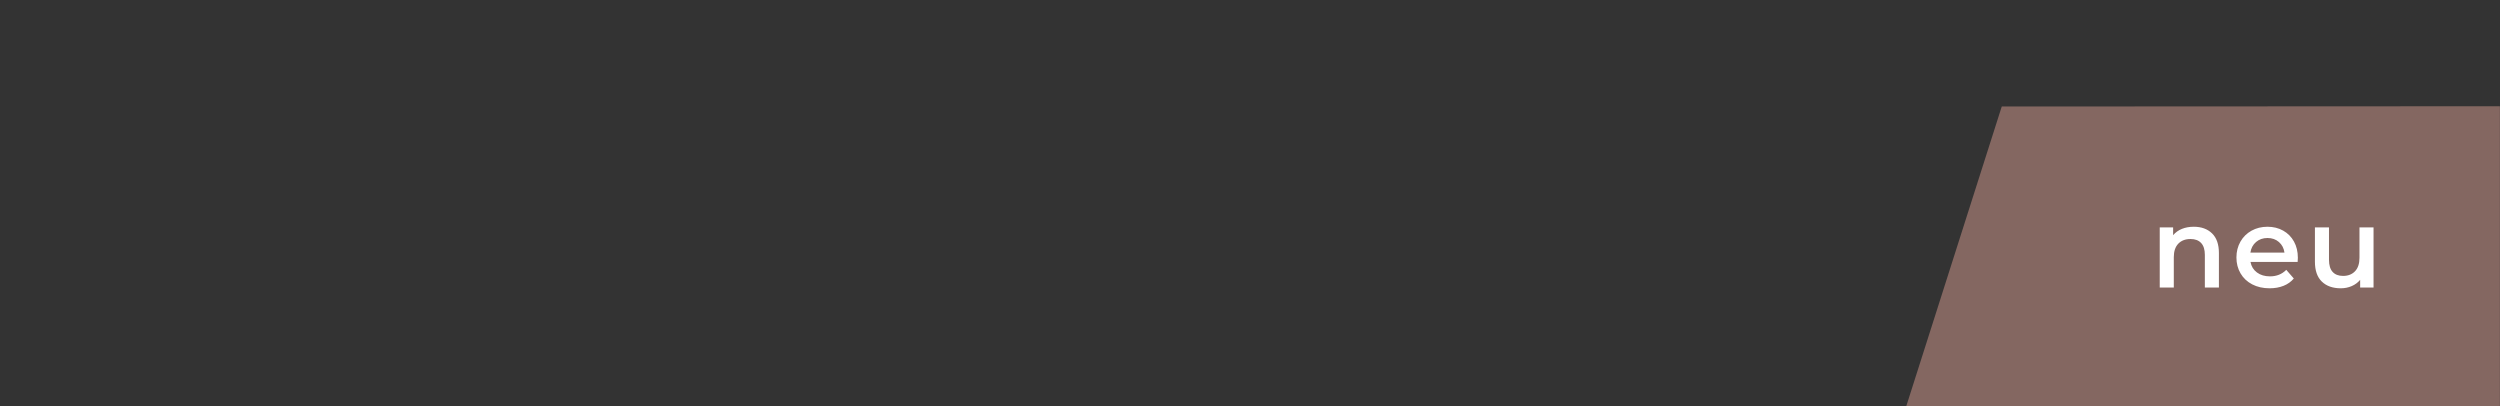 <?xml version="1.0" encoding="UTF-8"?>
<svg width="400px" height="65px" viewBox="0 0 400 65" version="1.1" xmlns="http://www.w3.org/2000/svg" xmlns:xlink="http://www.w3.org/1999/xlink">
    <rect x="0" y="0" width="400" height="65" fill="#333333" stroke="none"/>
    <title>wander-new-de</title>
    <g id="wander-new-de" stroke="none" stroke-width="1" fill="none" fill-rule="evenodd">
        <rect id="Rectangle" fill-opacity="0" fill="#D8D8D8" fill-rule="nonzero" x="0" y="0" width="400" height="65"></rect>
        <polygon id="Rectangle-Copy-4" fill="#846761" fill-rule="nonzero" points="320.282 17.04 399.984 17 399.984 64.999 305 64.999"></polygon>
        <path d="M347.808,46 L347.808,41.14 C347.808,40.204 348.048,39.487 348.528,38.989 C349.008,38.491 349.662,38.242 350.49,38.242 C351.222,38.242 351.786,38.455 352.182,38.881 C352.578,39.307 352.776,39.94 352.776,40.78 L352.776,40.78 L352.776,46 L355.026,46 L355.026,40.492 C355.026,39.1 354.66,38.05 353.928,37.342 C353.196,36.634 352.224,36.28 351.012,36.28 C350.304,36.28 349.668,36.394 349.104,36.622 C348.54,36.85 348.072,37.186 347.7,37.63 L347.7,37.63 L347.7,36.388 L345.558,36.388 L345.558,46 L347.808,46 Z M363.139,46.126 C363.967,46.126 364.711,45.994 365.371,45.73 C366.031,45.466 366.577,45.076 367.009,44.56 L367.009,44.56 L365.803,43.174 C365.119,43.87 364.249,44.218 363.193,44.218 C362.365,44.218 361.672,44.011 361.114,43.597 C360.556,43.183 360.211,42.622 360.079,41.914 L360.079,41.914 L367.621,41.914 C367.645,41.626 367.657,41.404 367.657,41.248 C367.657,40.264 367.45,39.397 367.036,38.647 C366.622,37.897 366.046,37.315 365.308,36.901 C364.57,36.487 363.733,36.28 362.797,36.28 C361.849,36.28 360.997,36.49 360.241,36.91 C359.485,37.33 358.894,37.915 358.468,38.665 C358.042,39.415 357.829,40.258 357.829,41.194 C357.829,42.142 358.048,42.991 358.486,43.741 C358.924,44.491 359.545,45.076 360.349,45.496 C361.153,45.916 362.083,46.126 363.139,46.126 Z M365.515,40.42 L360.061,40.42 C360.169,39.712 360.472,39.145 360.97,38.719 C361.468,38.293 362.077,38.08 362.797,38.08 C363.529,38.08 364.141,38.296 364.633,38.728 C365.125,39.16 365.419,39.724 365.515,40.42 L365.515,40.42 Z M374.528,46.126 C375.152,46.126 375.734,46.009 376.274,45.775 C376.814,45.541 377.264,45.208 377.624,44.776 L377.624,44.776 L377.624,46 L379.766,46 L379.766,36.388 L377.516,36.388 L377.516,41.248 C377.516,42.184 377.279,42.901 376.805,43.399 C376.331,43.897 375.692,44.146 374.888,44.146 C374.168,44.146 373.613,43.933 373.223,43.507 C372.833,43.081 372.638,42.436 372.638,41.572 L372.638,41.572 L372.638,36.388 L370.388,36.388 L370.388,41.878 C370.388,43.282 370.757,44.341 371.495,45.055 C372.233,45.769 373.244,46.126 374.528,46.126 Z" id="neu" fill="#FFFFFF" fill-rule="nonzero"></path>
    </g>
</svg>
